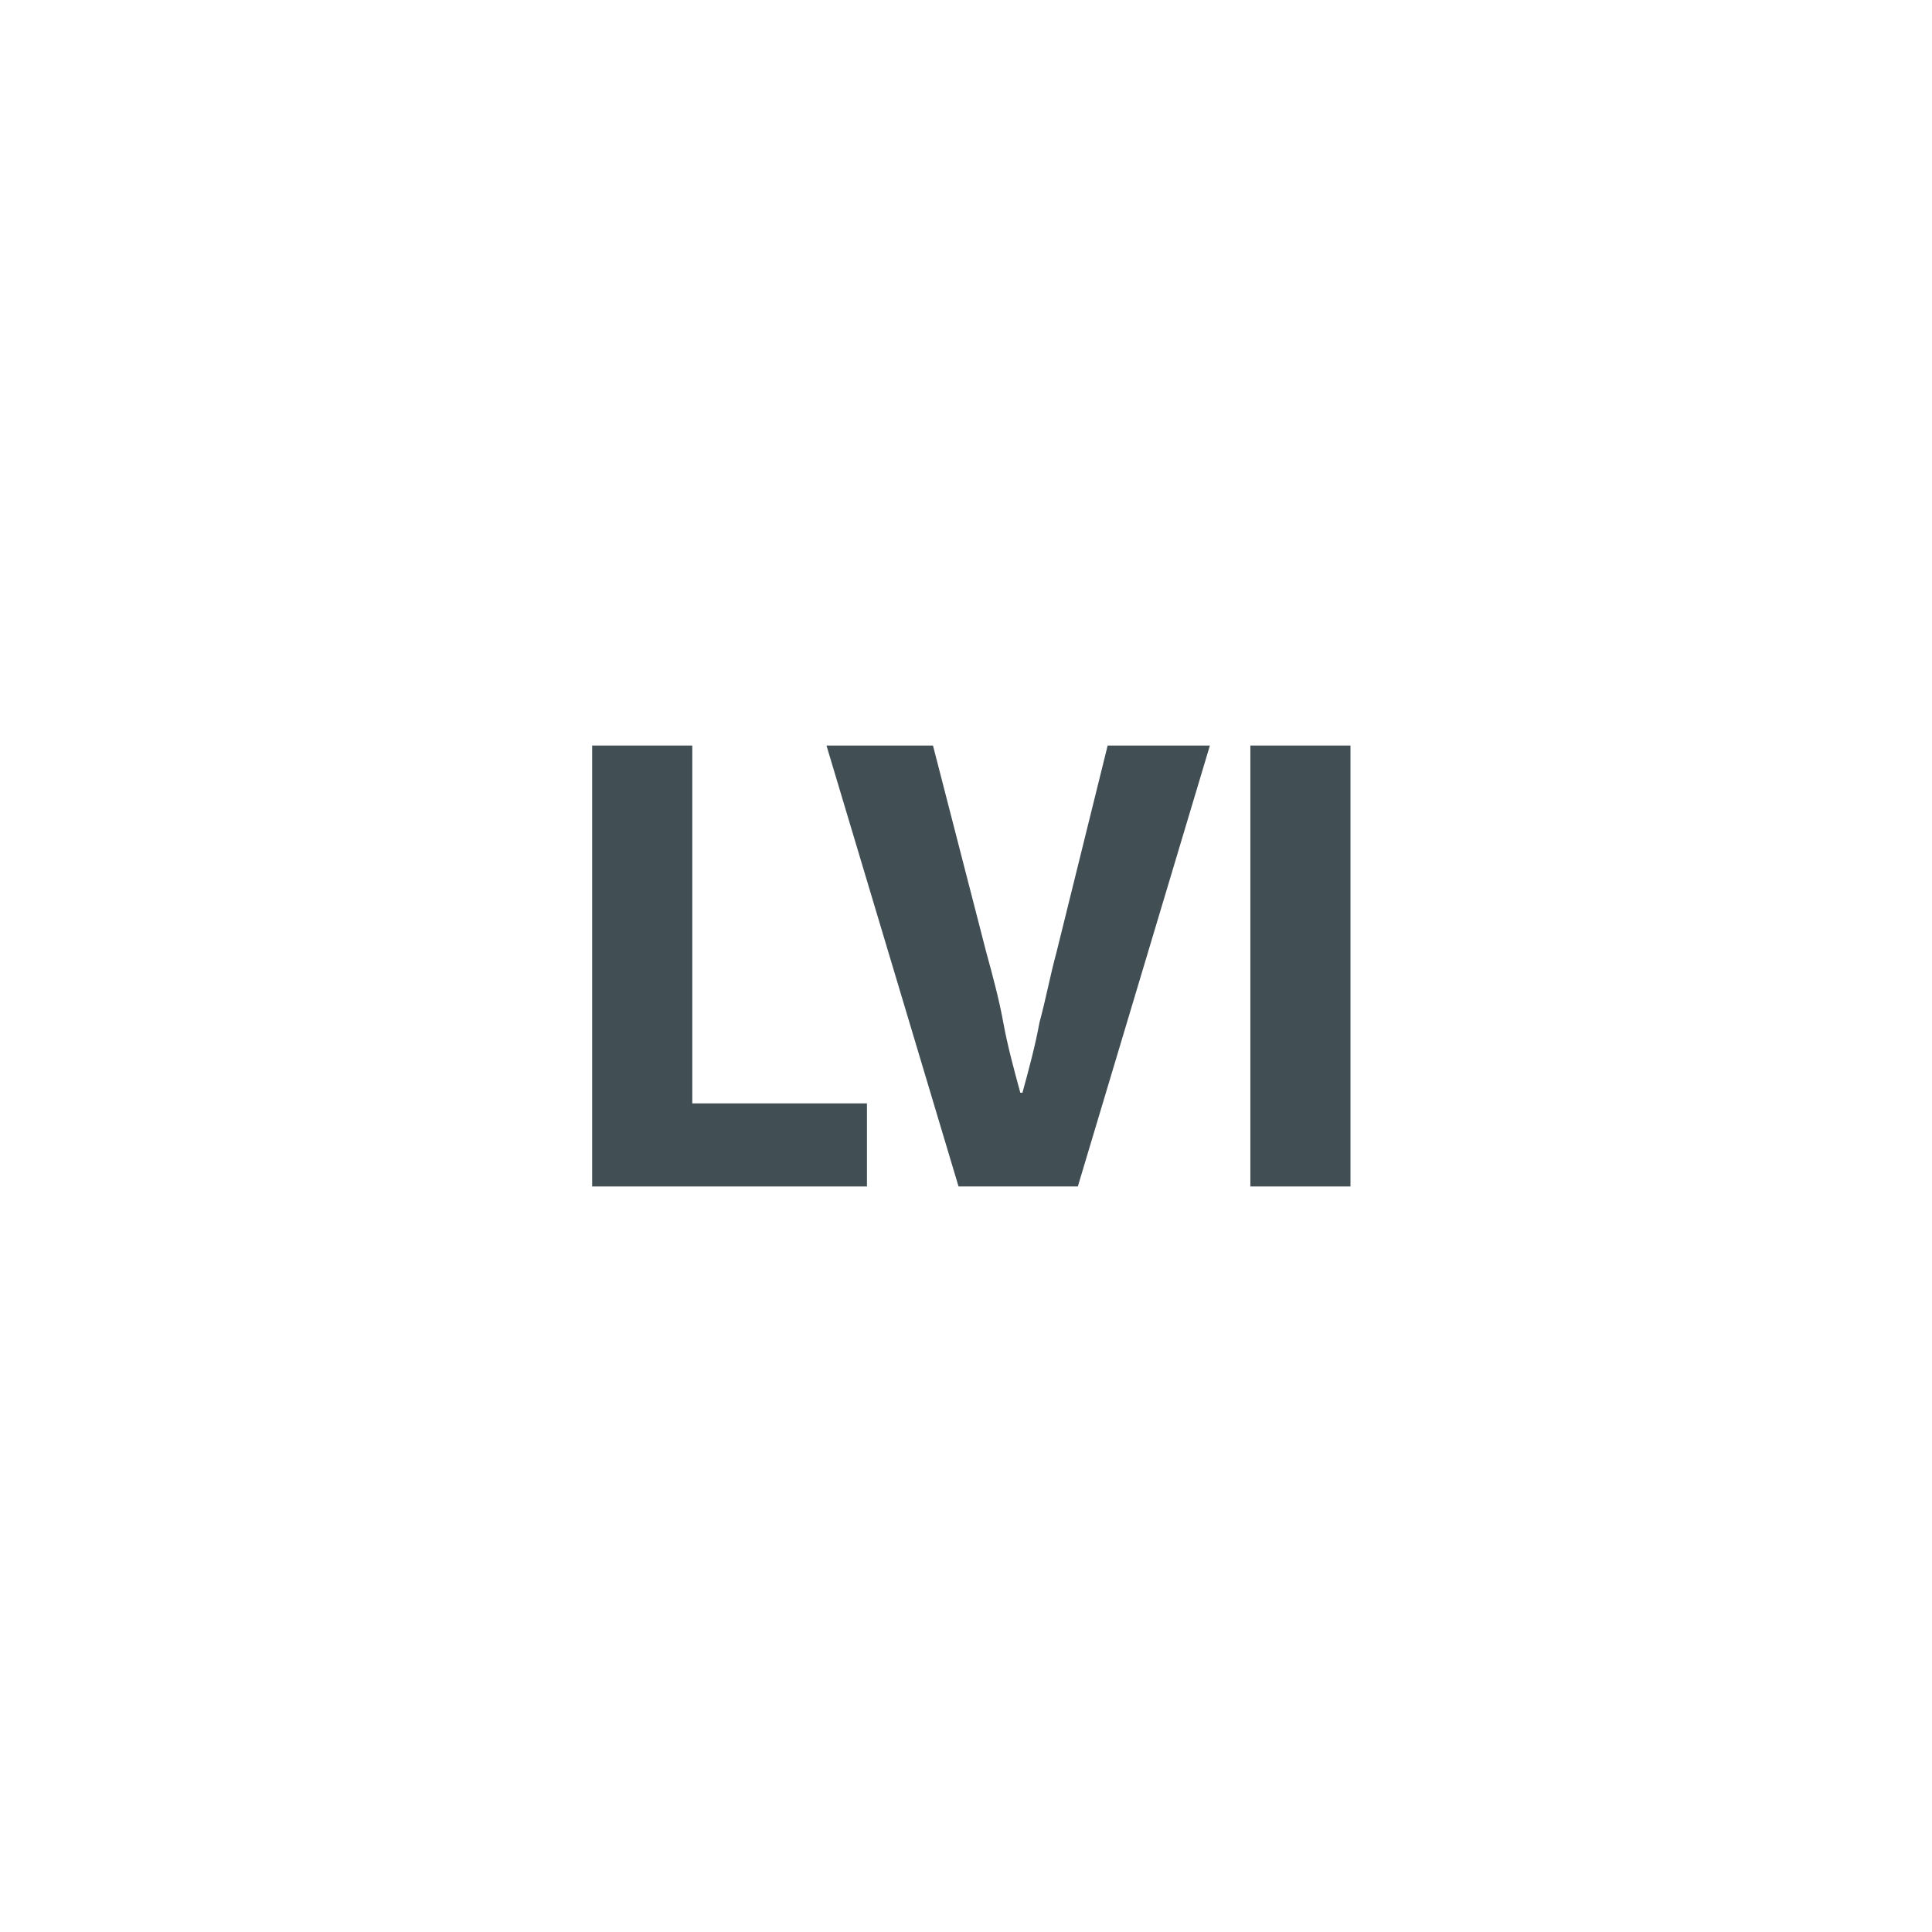 <?xml version="1.0" encoding="utf-8"?>
<!-- Generator: Adobe Illustrator 27.3.1, SVG Export Plug-In . SVG Version: 6.00 Build 0)  -->
<svg version="1.1" id="Ebene_1" xmlns="http://www.w3.org/2000/svg" xmlns:xlink="http://www.w3.org/1999/xlink" x="0px" y="0px"
	 viewBox="0 0 90.7 90.7" style="enable-background:new 0 0 90.7 90.7;" xml:space="preserve">
<style type="text/css">
	.st0{fill:none;}
	.st1{fill:#414E54;}
</style>
<rect x="2.8" y="2.8" class="st0" width="85" height="85"/>
<g>
	<path class="st1" d="M27.8,55.7V35h4.7v16.8h8.2v3.9H27.8z"/>
	<path class="st1" d="M45,55.7L38.8,35h5l2.5,9.7c0.3,1.1,0.6,2.2,0.8,3.3s0.5,2.2,0.8,3.3H48c0.3-1.1,0.6-2.2,0.8-3.3
		c0.3-1.1,0.5-2.2,0.8-3.3L52,35h4.8l-6.2,20.7H45z"/>
	<path class="st1" d="M58.7,55.7V35h4.7v20.7H58.7z"/>
</g>
</svg>
